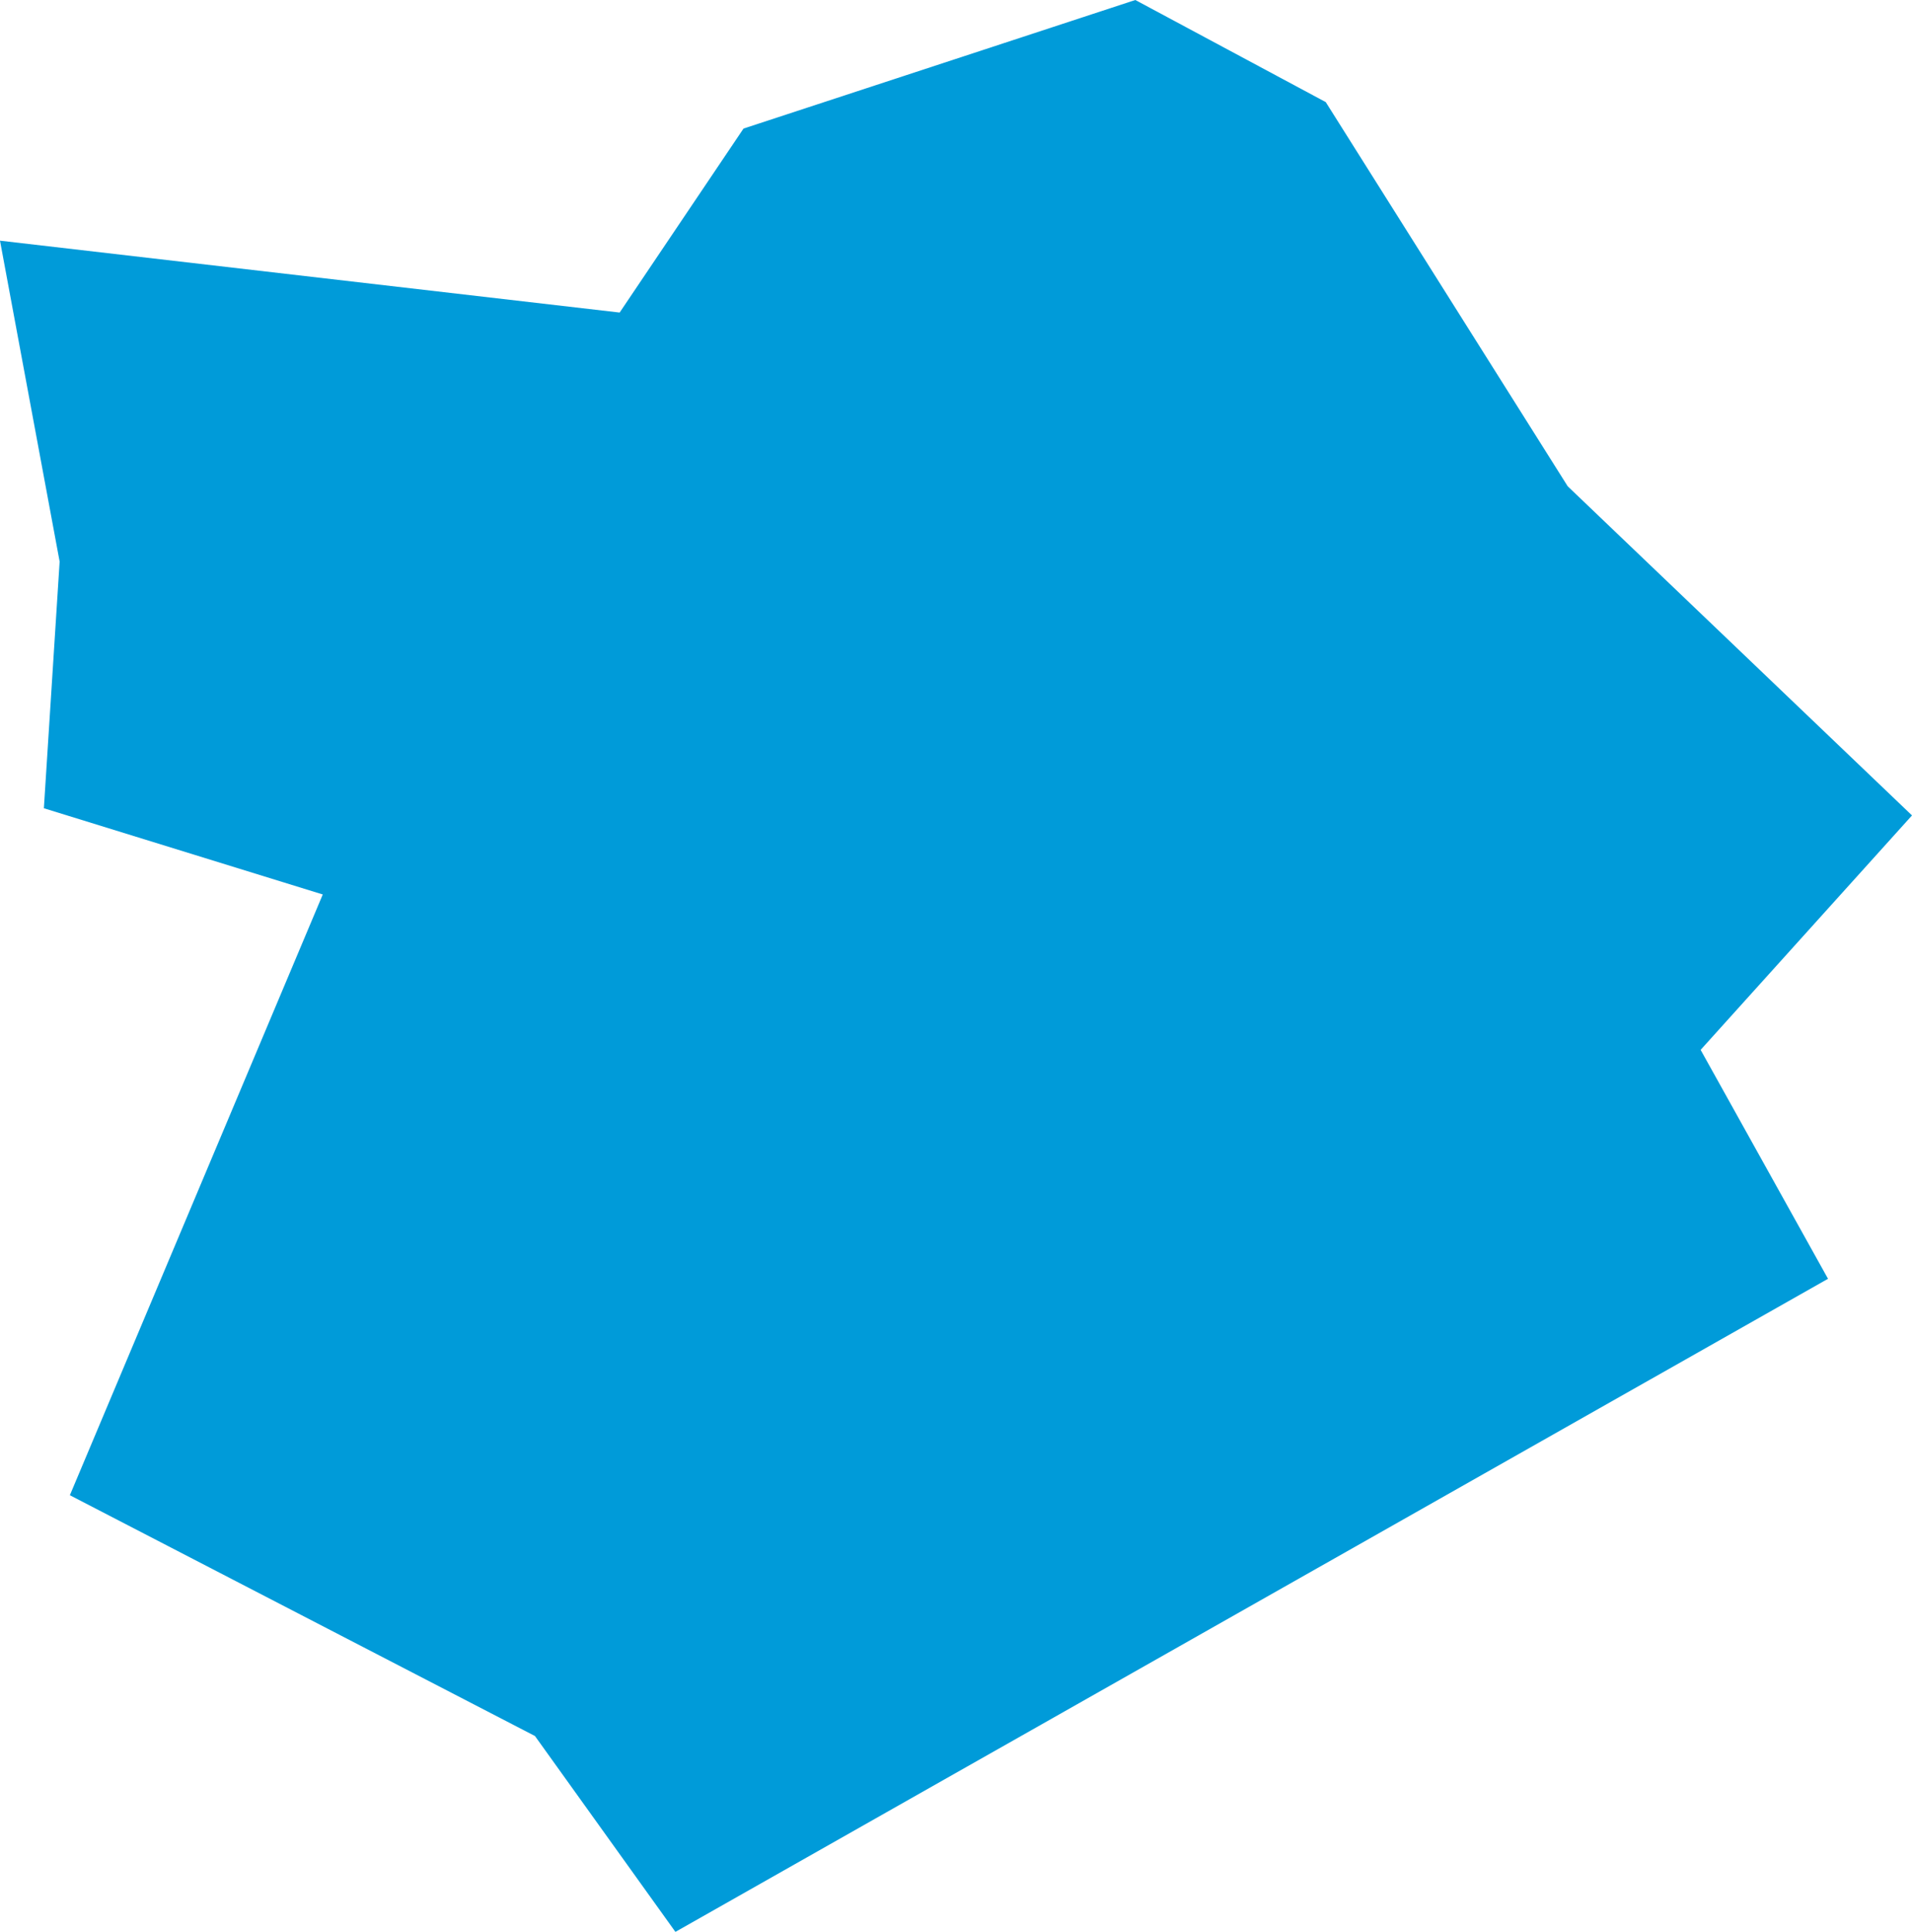 <?xml version="1.0" encoding="utf-8"?>
<!-- Generator: Adobe Illustrator 26.5.0, SVG Export Plug-In . SVG Version: 6.00 Build 0)  -->
<svg version="1.1" id="Ebene_1" xmlns="http://www.w3.org/2000/svg" xmlns:xlink="http://www.w3.org/1999/xlink" x="0px" y="0px"
	 viewBox="0 0 1625.5 1642.4" enable-background="new 0 0 1625.5 1642.4" xml:space="preserve">
<path fill="#009BD9" d="M965.2,0L632.1,109.3L526.8,265.7L0,204.6l50.7,272.8L37.3,687.1l237.1,73.3l-215,510.7l395.4,204.7
	l119.4,166.5l979.9-555.2l-108.3-194.6l179.7-199.3l-292.7-279.8L1127.1,86.8L965.2,0z"/>
</svg>
